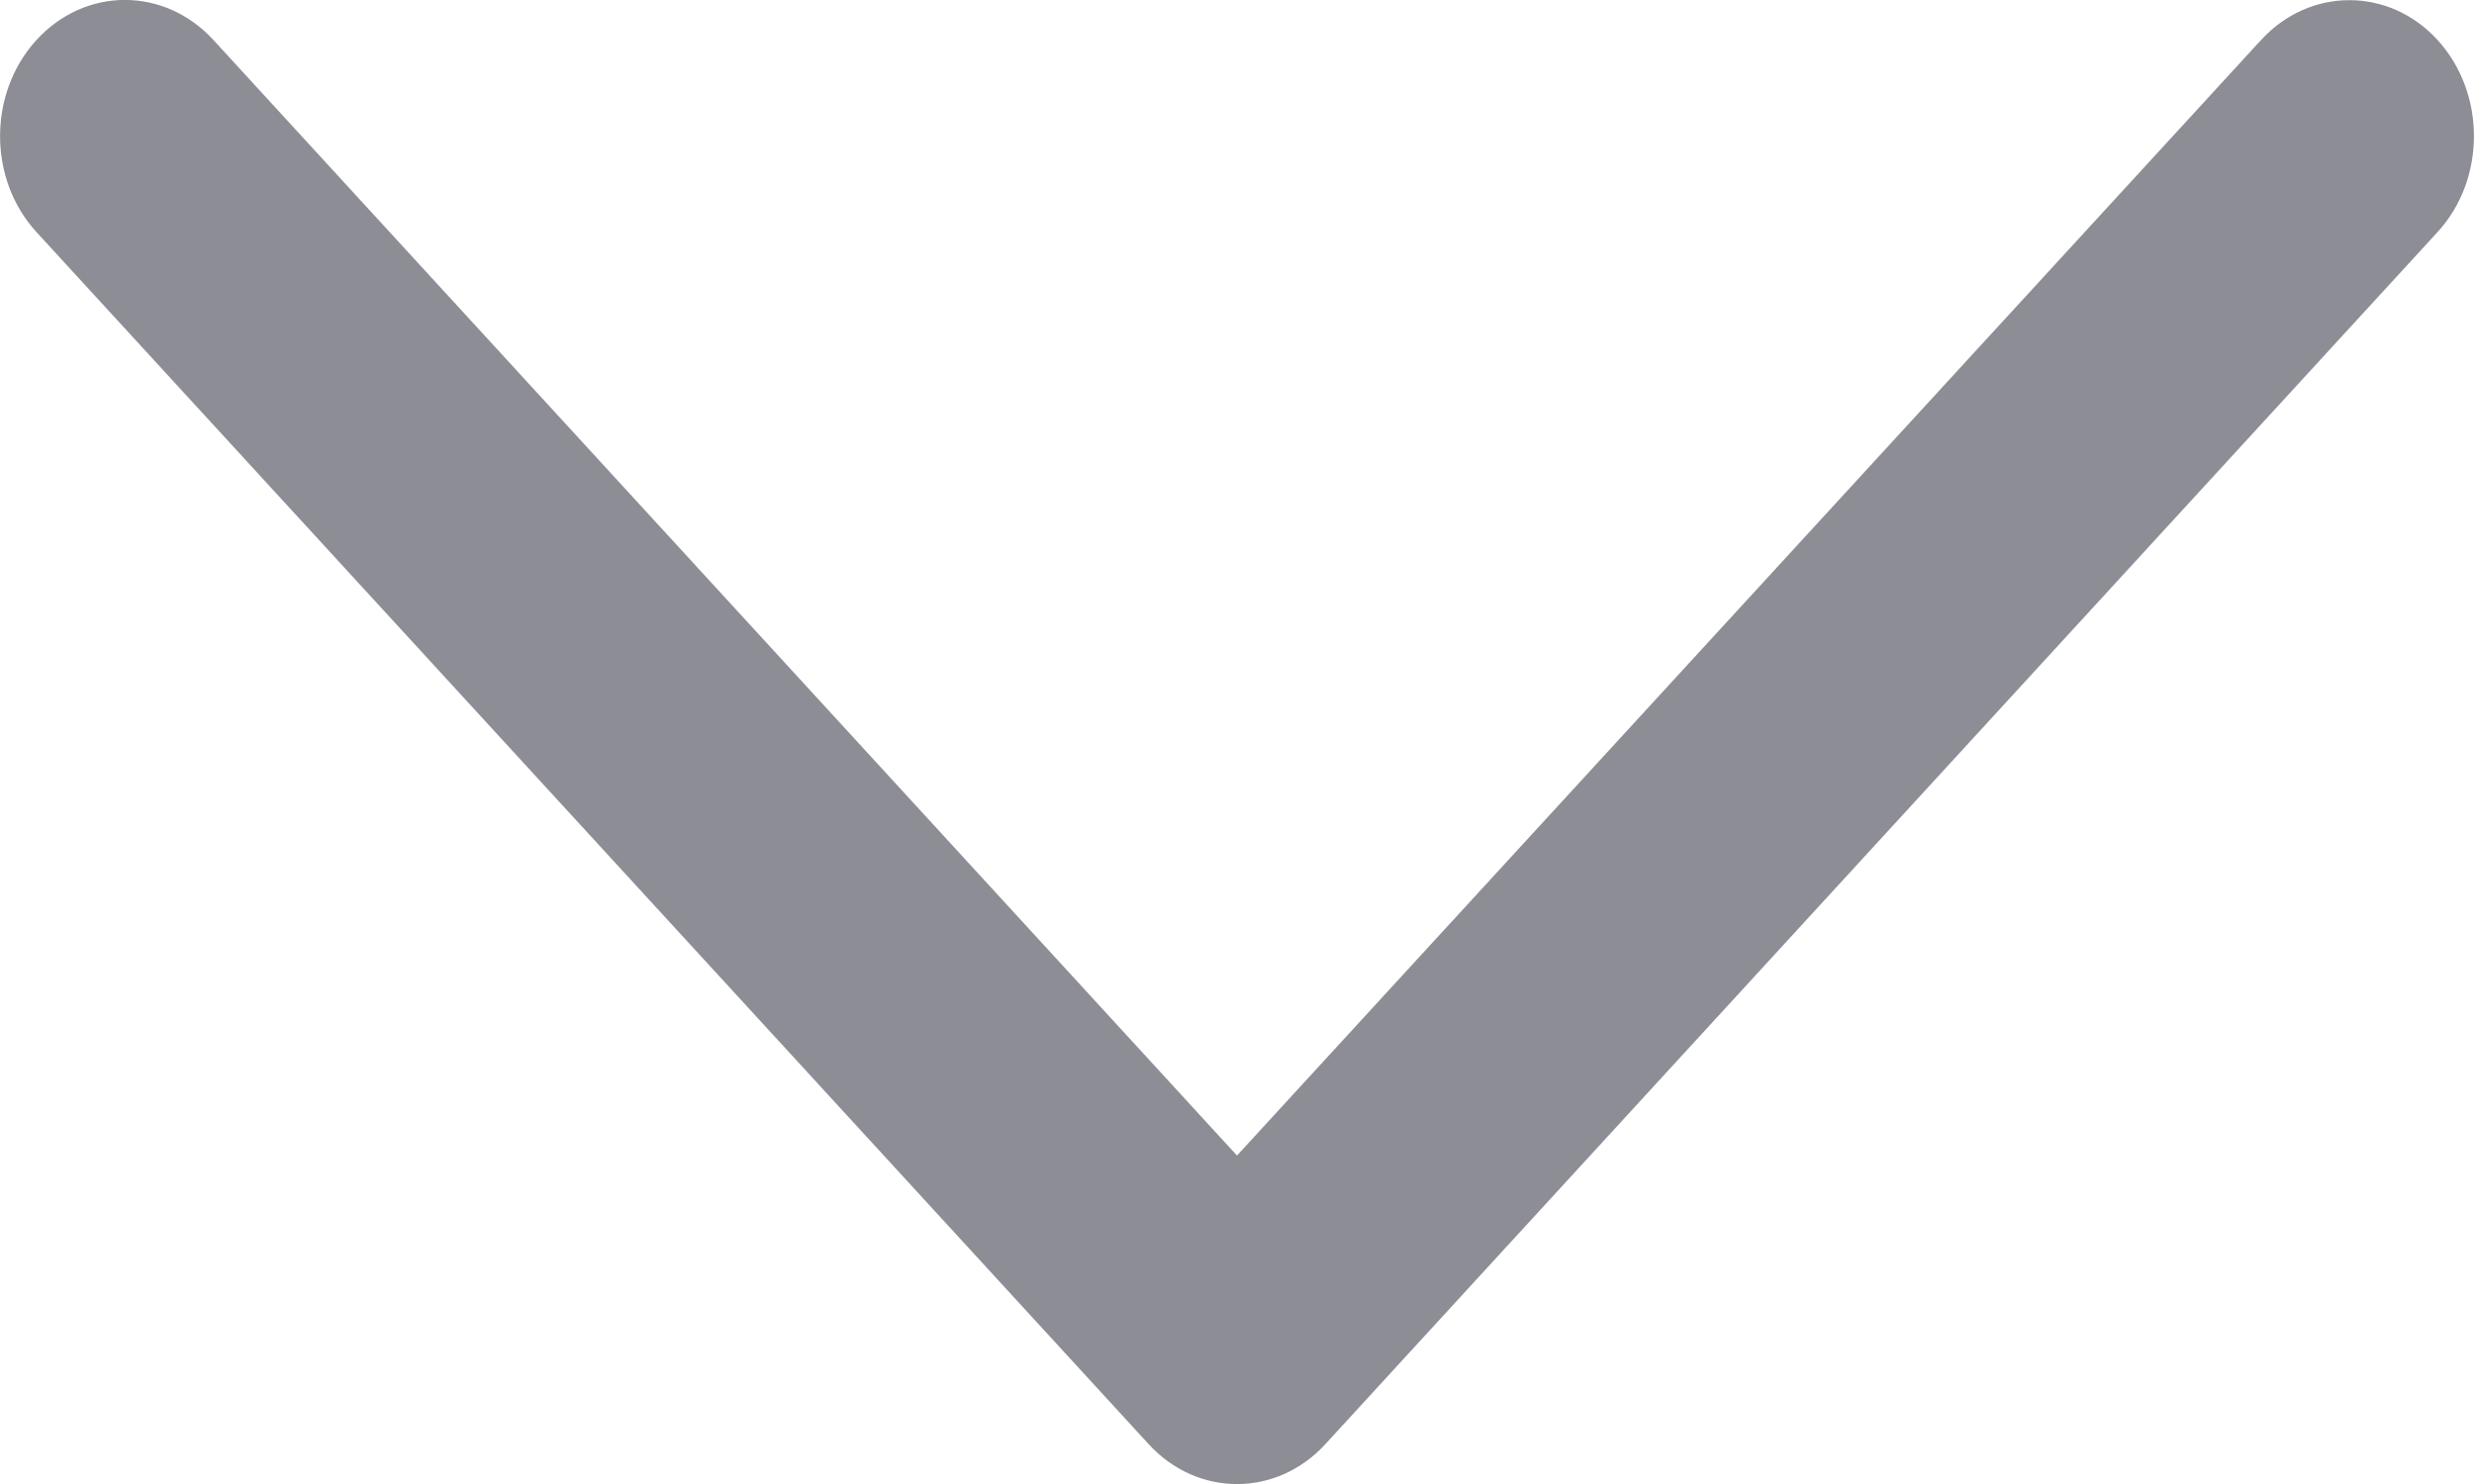 <svg width="10" height="6" viewBox="0 0 10 6" fill="none" xmlns="http://www.w3.org/2000/svg">
<path d="M9.139 0.162L5 4.672L0.862 0.161C0.664 -0.054 0.345 -0.054 0.148 0.161C-0.049 0.376 -0.049 0.725 0.148 0.939L4.643 5.839C4.84 6.054 5.16 6.054 5.357 5.839L9.852 0.939C10.049 0.725 10.049 0.376 9.852 0.161C9.656 -0.053 9.336 -0.053 9.139 0.162Z" fill="#8D8E95"/>
</svg>
